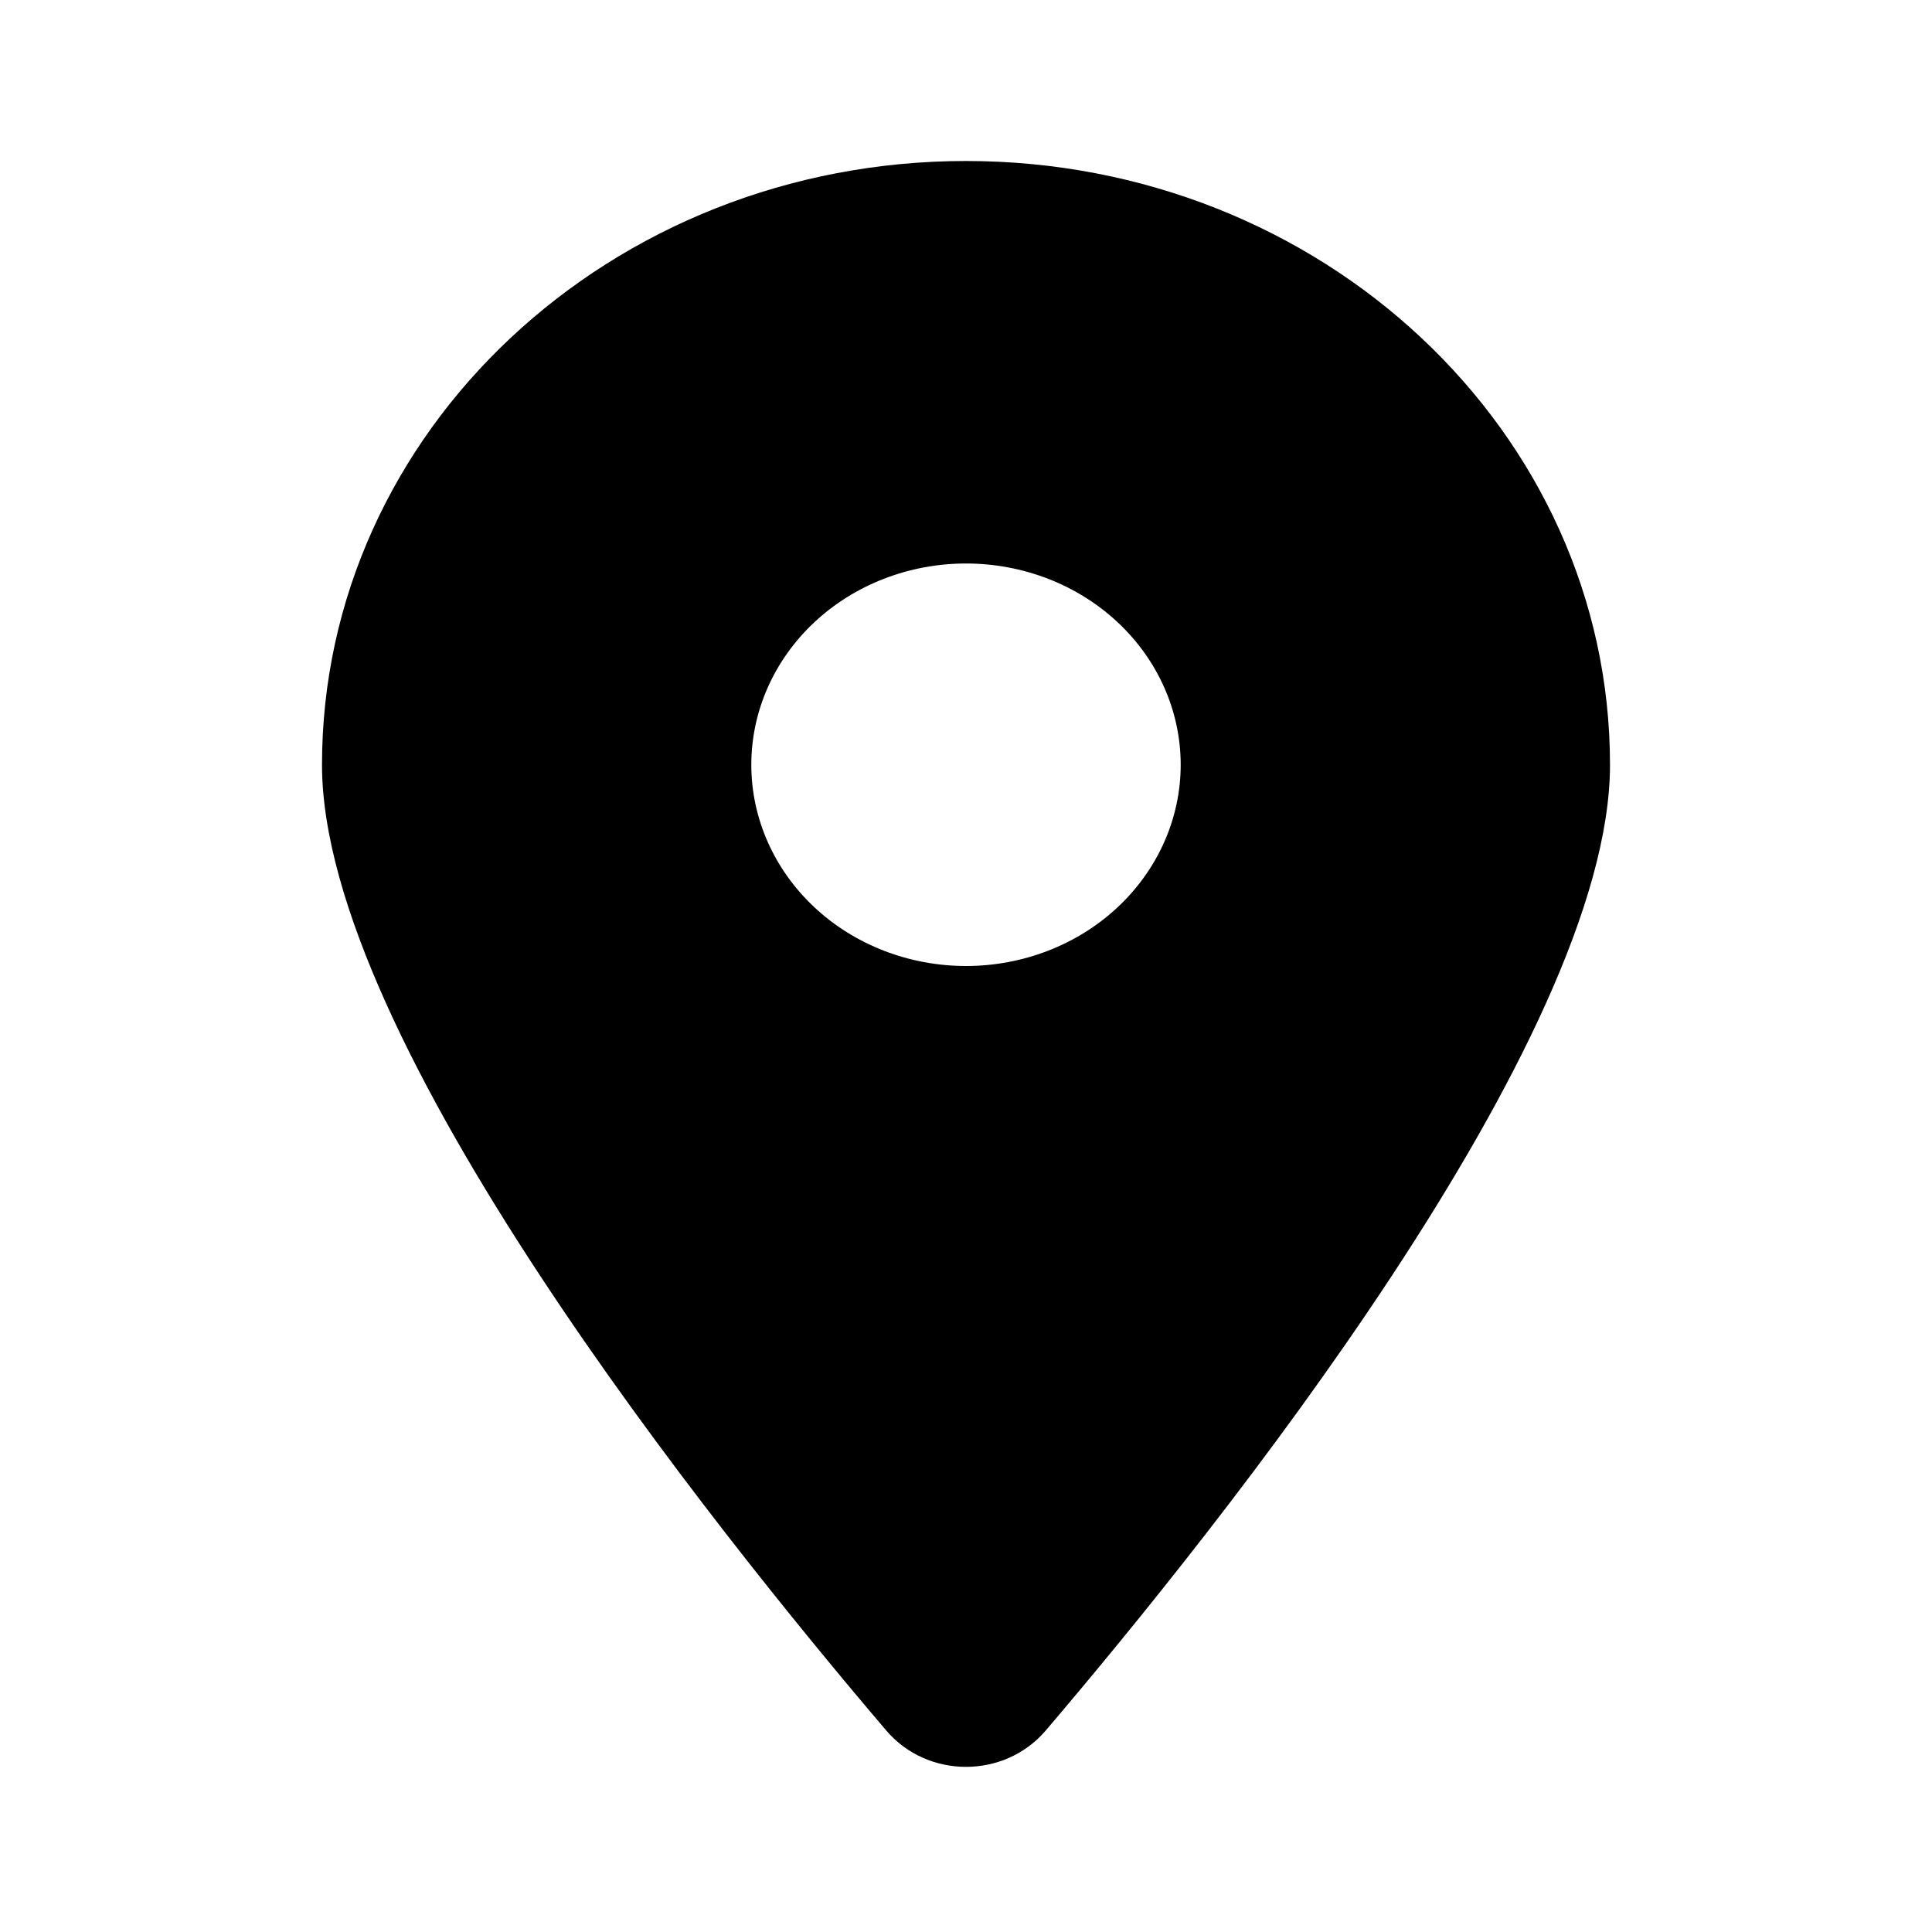 <svg width="24" height="24" viewBox="0 0 24 24" fill="none" xmlns="http://www.w3.org/2000/svg">
    <g clip-path="url(#clip0_988_2241)">
        <path d="M12.988 21.5C15.125 18.992 20 12.914 20 9.5C20 5.359 16.417 2 12 2C7.583 2 4 5.359 4 9.5C4 12.914 8.875 18.992 11.012 21.5C11.525 22.098 12.475 22.098 12.988 21.5ZM12 7C12.707 7 13.386 7.263 13.886 7.732C14.386 8.201 14.667 8.837 14.667 9.5C14.667 10.163 14.386 10.799 13.886 11.268C13.386 11.737 12.707 12 12 12C11.293 12 10.614 11.737 10.114 11.268C9.614 10.799 9.333 10.163 9.333 9.5C9.333 8.837 9.614 8.201 10.114 7.732C10.614 7.263 11.293 7 12 7Z" fill="black" style="fill:black;fill-opacity:1;"/>
    </g>
    <defs>
        <clipPath id="clip0_988_2241">
            <rect width="16" height="20" fill="white" style="fill:white;fill-opacity:1;" transform="translate(4 2)"/>
        </clipPath>
    </defs>
</svg>
